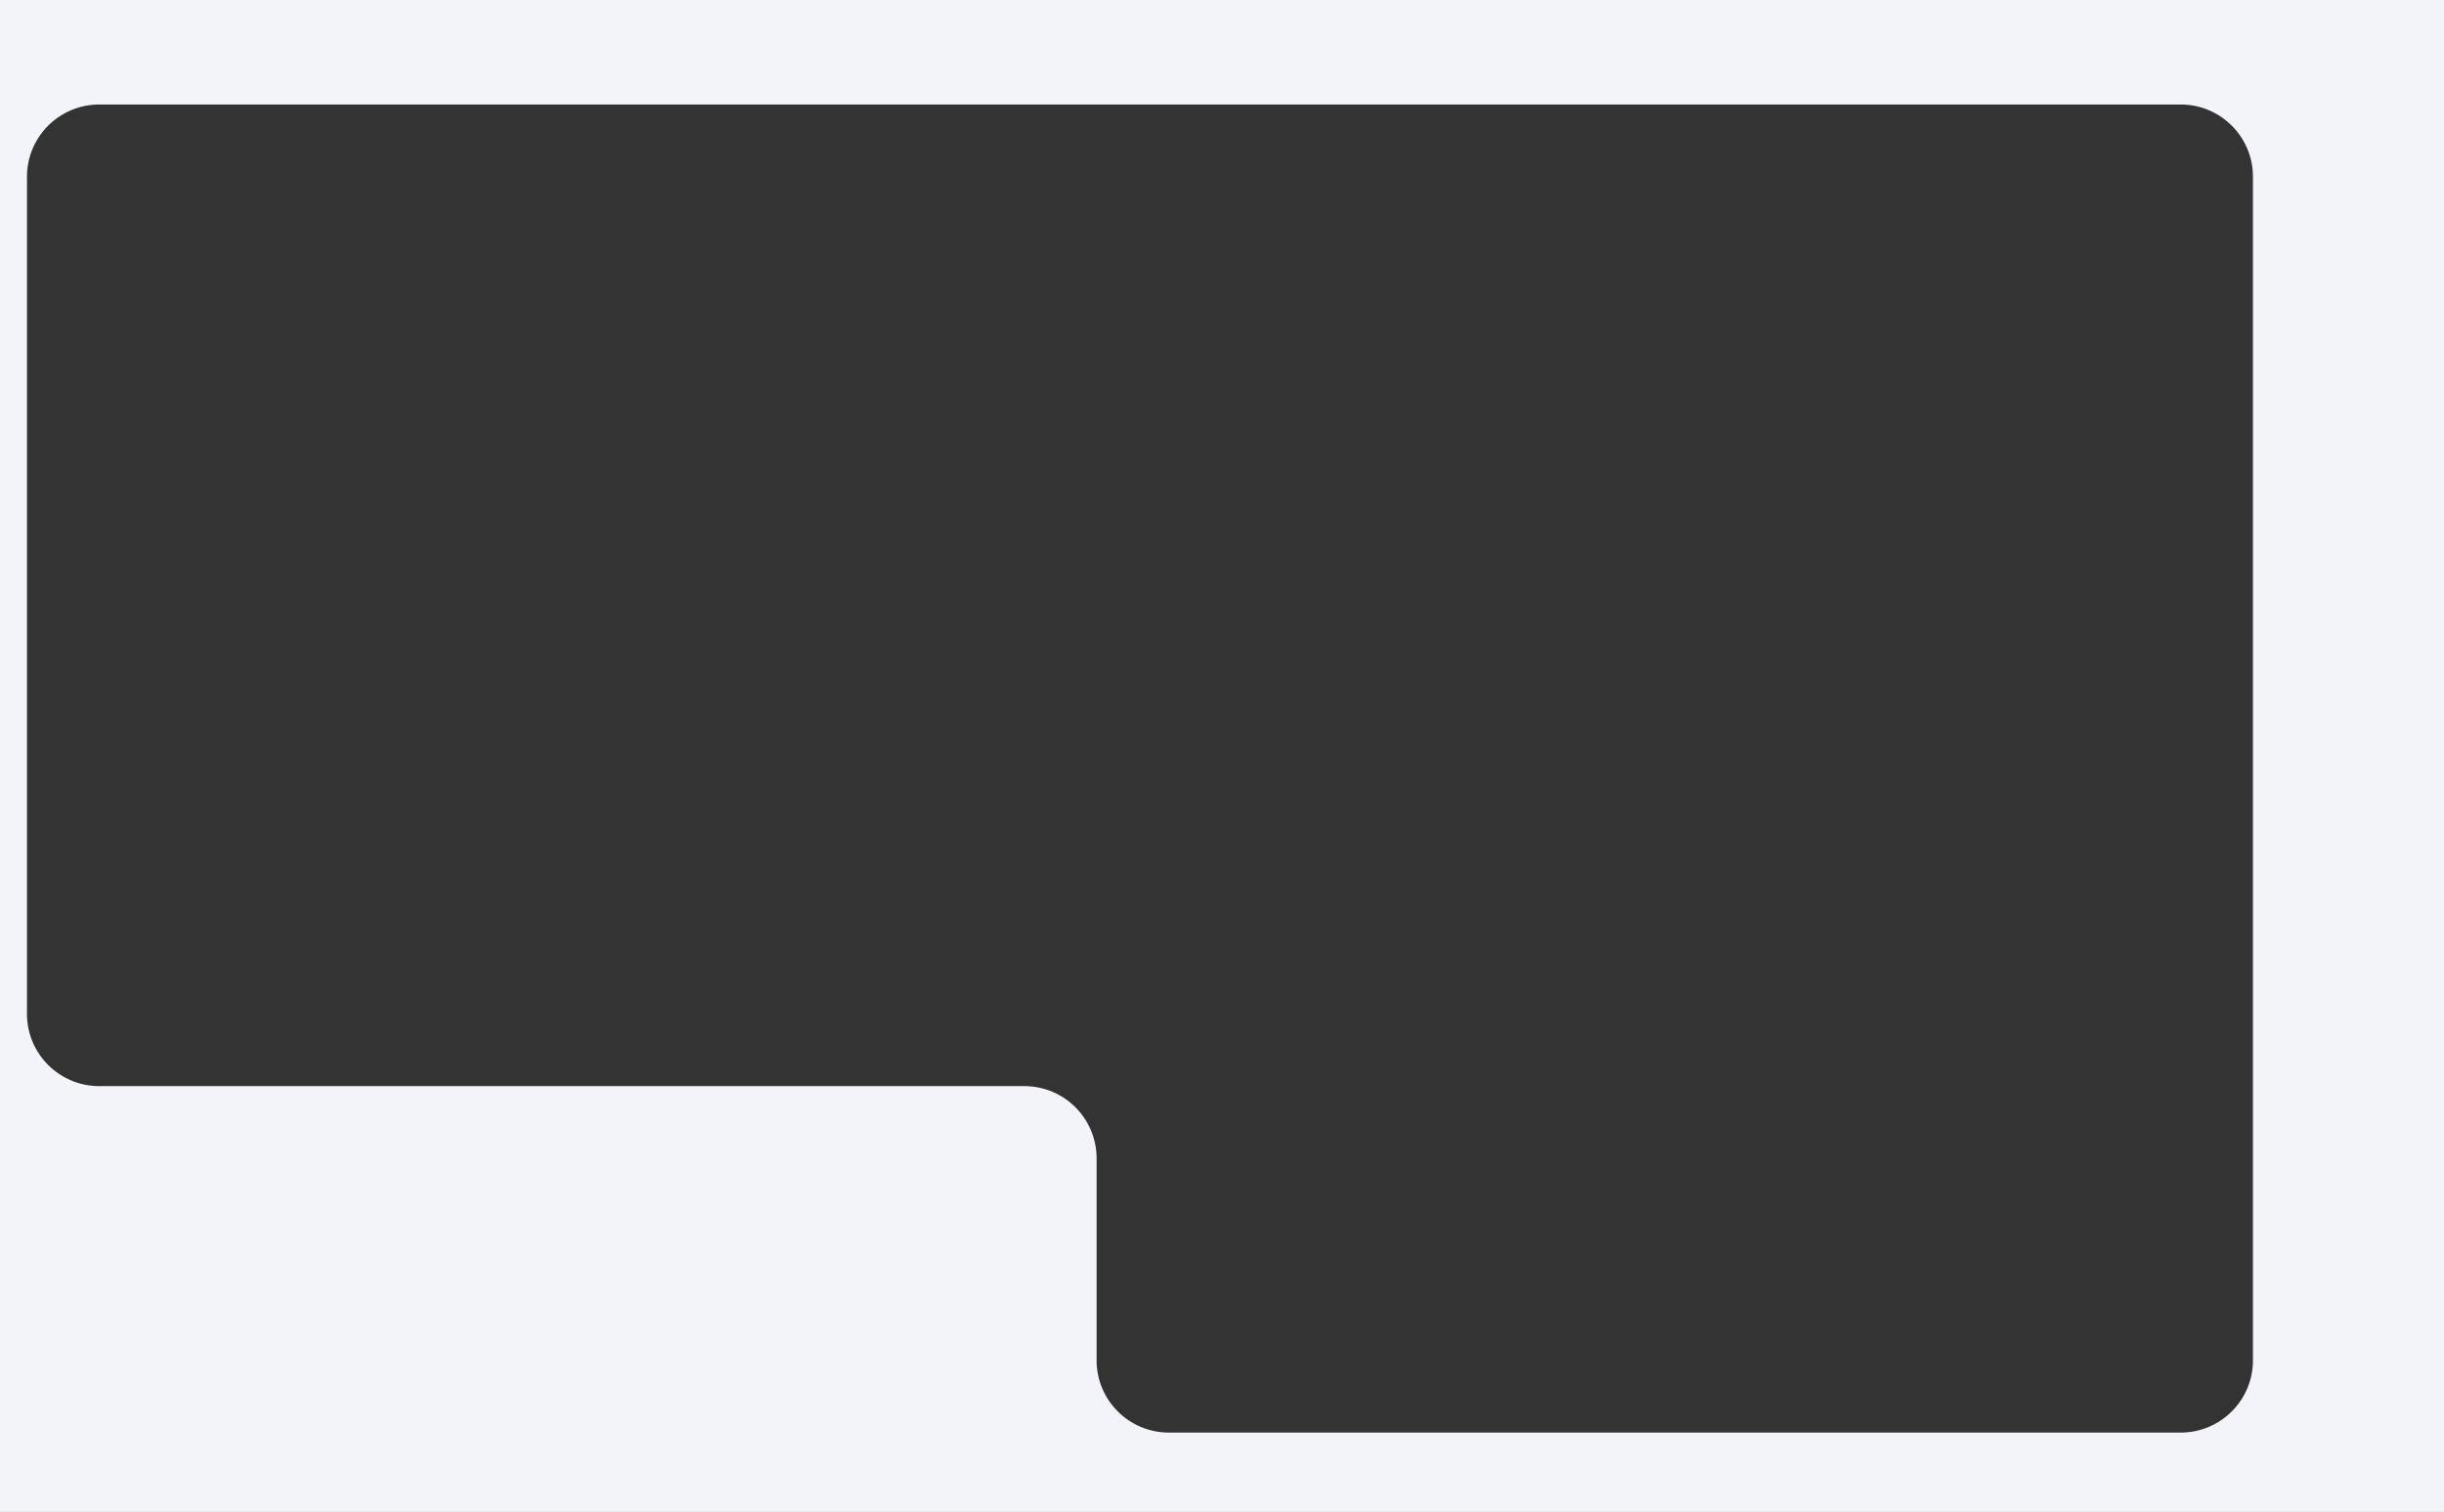 <?xml version="1.0" encoding="UTF-8"?> <svg xmlns="http://www.w3.org/2000/svg" width="724" height="448" viewBox="0 0 724 448" fill="none"><rect x="0" y="0" width="724" height="448" fill="#333333" stroke="none"/> <path fill-rule="evenodd" clip-rule="evenodd" d="M724 0H0V448H724V0ZM667.404 52.369V159.285V321.822V403.075C667.404 414.895 657.819 424.477 645.995 424.477H496.128H346.262C334.438 424.477 324.852 414.895 324.852 403.075V343.224C324.852 331.404 315.267 321.822 303.443 321.822H29.402C17.578 321.822 7.992 312.24 7.992 300.42V52.369C7.992 40.549 17.578 30.967 29.402 30.967H645.995C657.819 30.967 667.404 40.549 667.404 52.369Z" fill="#F3F4F9"></path> </svg> 